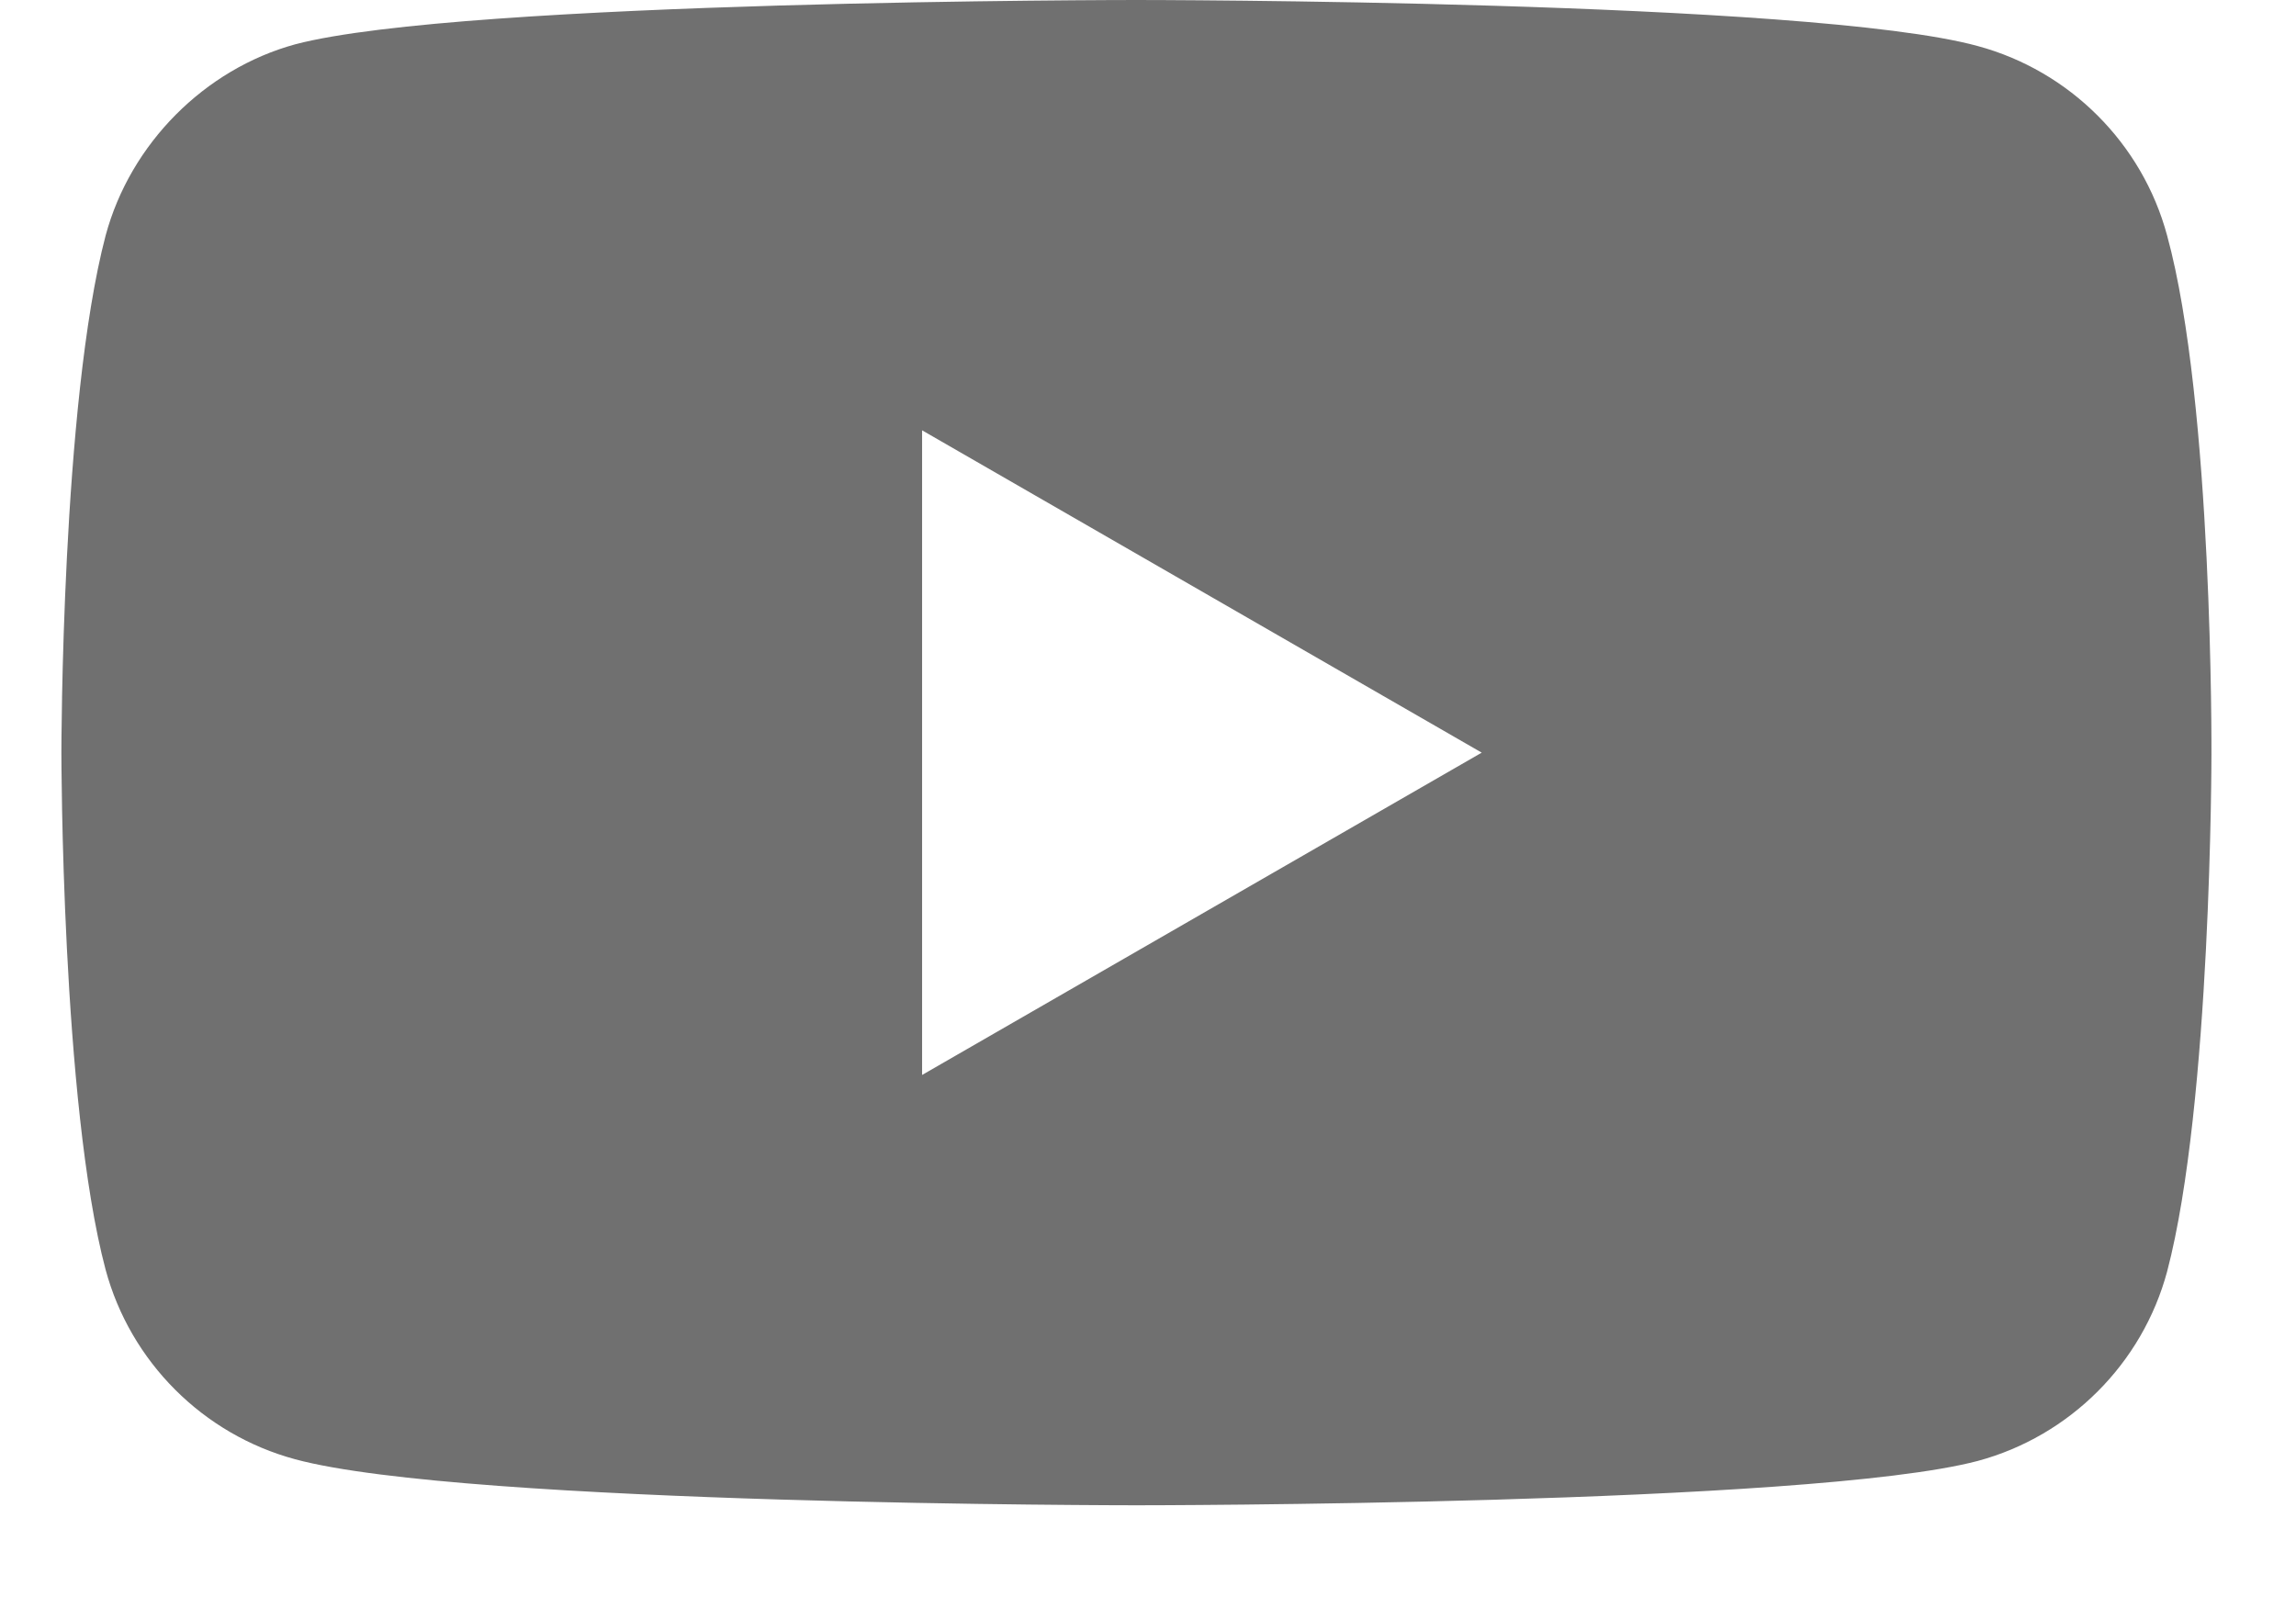 <?xml version="1.0" encoding="UTF-8"?> <svg xmlns="http://www.w3.org/2000/svg" width="23" height="16" viewBox="0 0 23 16" fill="none"> <path d="M21.709 2.36C21.461 1.437 20.733 0.71 19.811 0.461C18.125 0 11.383 0 11.383 0C11.383 0 4.642 0 2.957 0.444C2.052 0.692 1.306 1.437 1.058 2.36C0.615 4.045 0.615 7.54 0.615 7.54C0.615 7.54 0.615 11.053 1.058 12.72C1.307 13.643 2.034 14.37 2.957 14.619C4.66 15.08 11.384 15.08 11.384 15.08C11.384 15.08 18.125 15.08 19.811 14.636C20.733 14.388 21.461 13.661 21.709 12.738C22.153 11.053 22.153 7.558 22.153 7.558C22.153 7.558 22.171 4.045 21.709 2.36ZM9.237 10.769V4.311L14.843 7.54L9.237 10.769Z" fill="#111111" fill-opacity="0.6"></path> </svg> 